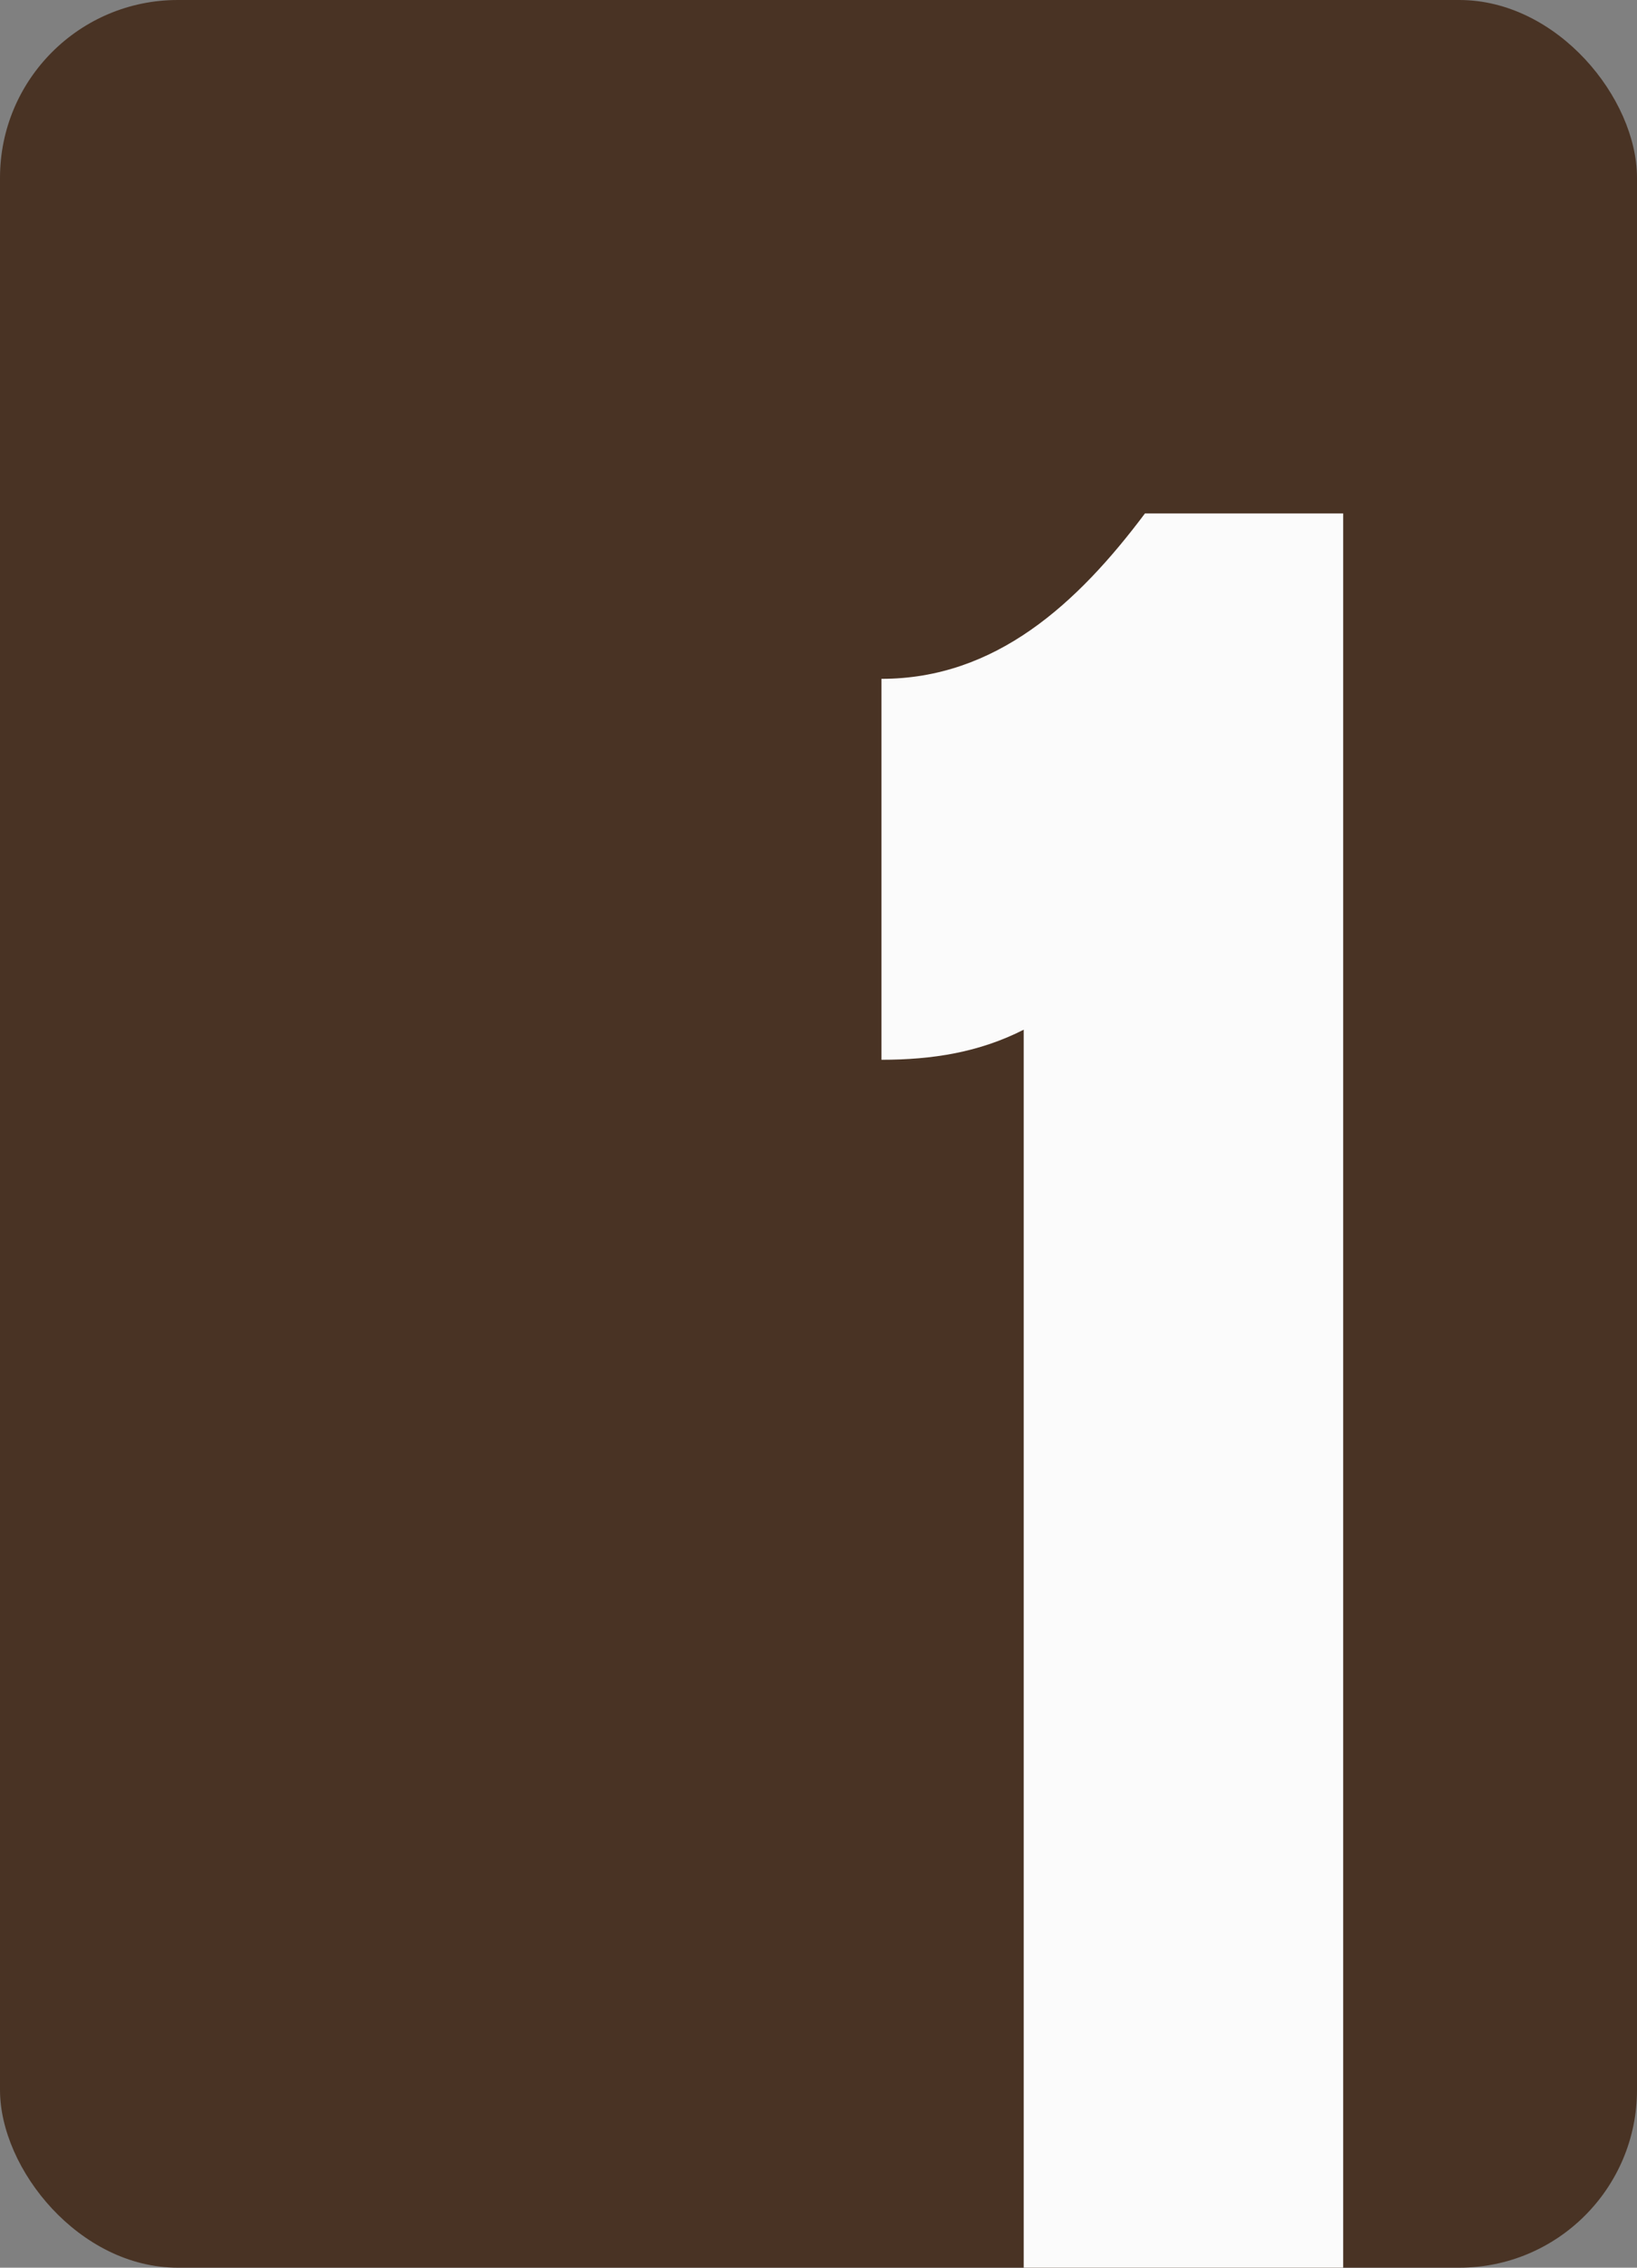 <svg width="39" height="54" viewBox="0 0 39 54" fill="none" xmlns="http://www.w3.org/2000/svg">
<rect x="0" y="0" width="39" height="54" fill="#808080" stroke="none"/>
<g id="Group 1171276091">
<rect id="Rectangle 373" width="39" height="54" rx="4.235" fill="#493324"/>
<path id="1" d="M27.278 12.226H32V54H24.389V24.52C23.333 25.057 22.222 25.236 21 25.236V16.165C23.722 16.165 25.667 14.375 27.278 12.226Z" fill="#FBFBFB"/>
</g>
</svg>
